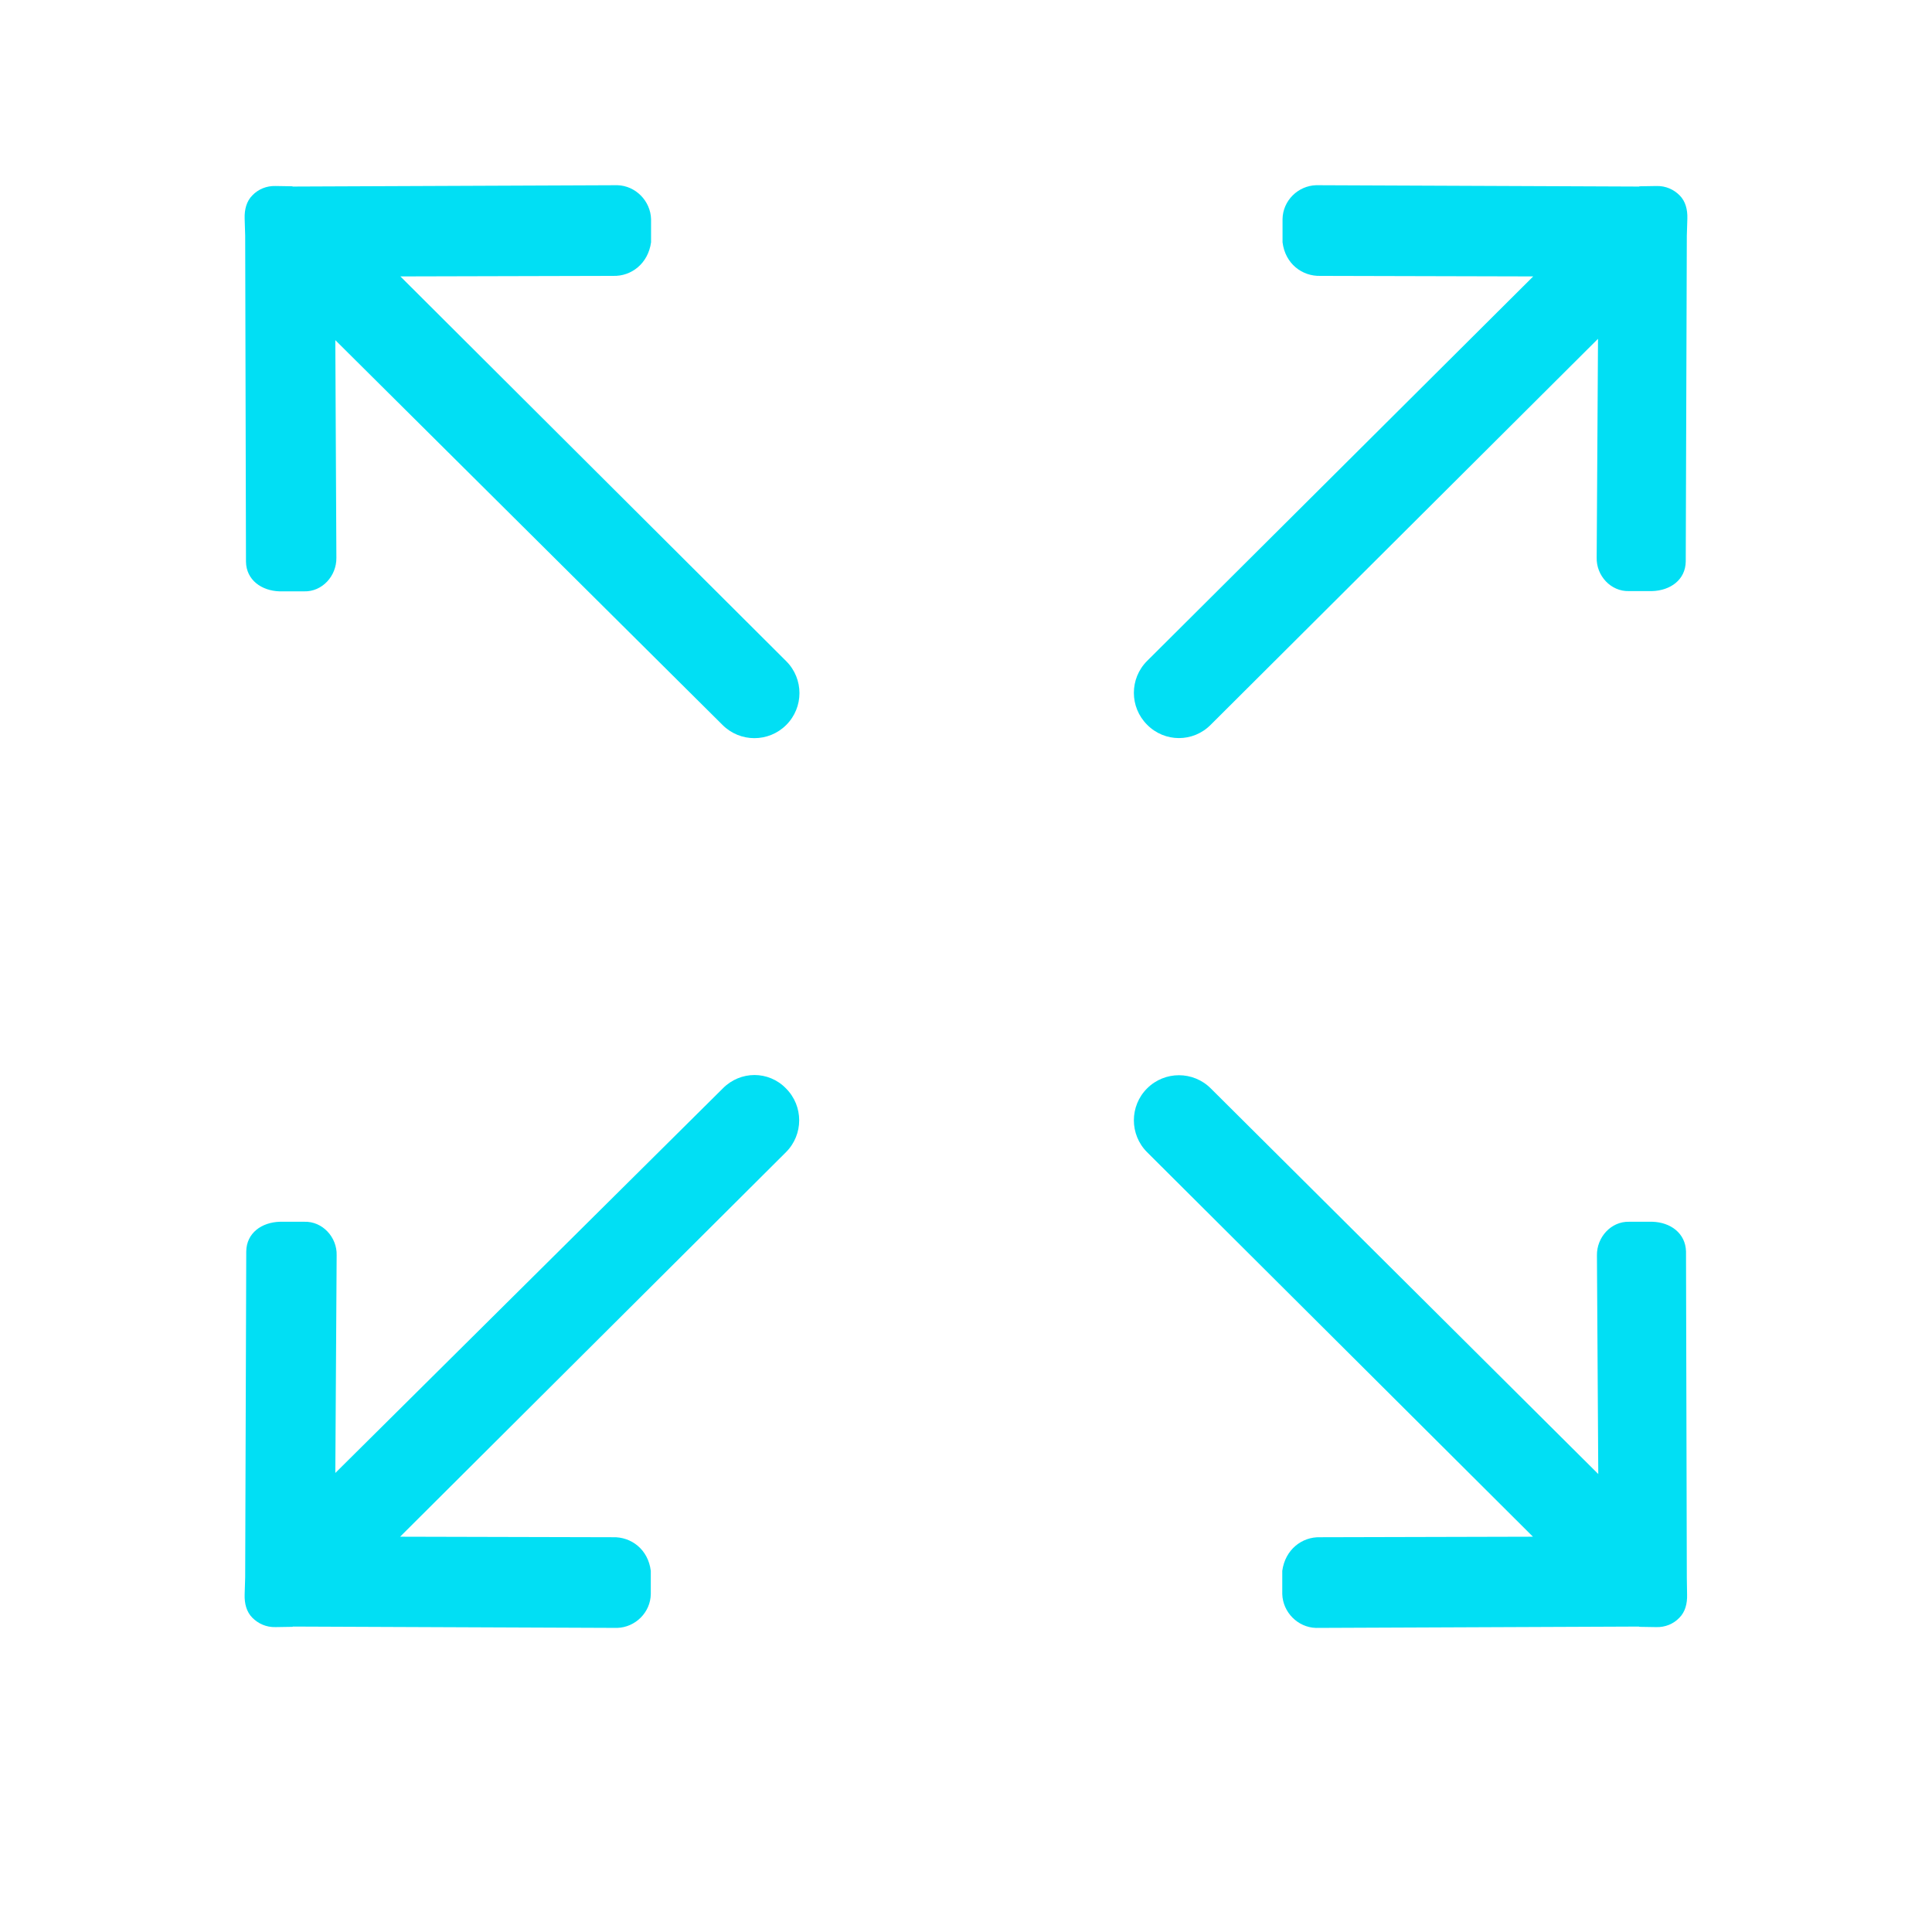 <?xml version="1.0" standalone="no"?><!DOCTYPE svg PUBLIC "-//W3C//DTD SVG 1.1//EN" "http://www.w3.org/Graphics/SVG/1.1/DTD/svg11.dtd"><svg t="1642488636977" class="icon" viewBox="0 0 1024 1024" version="1.1" xmlns="http://www.w3.org/2000/svg" p-id="2486" xmlns:xlink="http://www.w3.org/1999/xlink" width="200" height="200"><defs><style type="text/css"></style></defs><path d="M641.75 384.1l205.227-204.519-0.704 115.9c-0.282 9.612 7.49 18.091 17.101 17.809l12.297 0c9.612-0.283 17.667-5.936 17.809-15.689l0.566-172.578c0-0.142 0.282-9.187 0.282-9.187 0.142-4.804-0.991-9.187-4.1-12.297-3.11-3.11-7.347-5.087-12.297-4.947l-8.764 0.142c-0.141 0-0.278 0-0.421 0.142L697.582 98.167c-9.612 0.283-17.667 8.201-17.809 17.951l0 12.297c1.416 11.449 10.458 18.092 20.07 17.809l112.79 0.283-204.661 203.815c-9.329 9.329-9.329 24.45 0 33.778 9.329 9.471 24.453 9.471 33.782 0L641.75 384.1zM383.095 576.89 177.727 780.706l0.707-115.339c0.283-9.608-7.493-18.087-17.105-17.809l-13.001 0c-9.612 0.283-17.667 5.937-17.809 15.69l-0.566 172.719c0 0.142-0.282 9.187-0.282 9.187-0.142 4.809 0.991 9.187 4.096 12.297 3.11 3.11 7.351 5.087 12.297 4.947l8.763-0.142c0.142 0 0.283 0 0.426-0.142l171.873 0.708c9.608-0.283 17.667-8.197 17.809-17.951L344.935 832.575c-1.415-11.449-10.461-18.092-20.074-17.809L212.07 814.483 416.59 610.671c9.329-9.329 9.329-24.454 0-33.782C407.407 567.418 392.425 567.418 383.095 576.89L383.095 576.89zM894.047 835.967l-0.425-172.719c-0.283-9.613-8.201-15.407-17.81-15.69l-12.296 0c-9.613-0.278-17.244 8.201-17.106 17.809l0.708 115.904L641.75 576.89c-9.329-9.329-24.453-9.329-33.782 0-9.325 9.328-9.325 24.453 0 33.782L812.491 814.483l-112.79 0.283c-9.612-0.283-18.516 6.502-20.073 17.809l0 12.297c0.282 9.612 8.201 17.667 17.809 17.951l171.166-0.708c0.141 0 0.282 0.142 0.425 0.142l8.764 0.142c4.803 0.141 9.187-1.695 12.296-4.947 3.11-3.11 4.239-7.489 4.097-12.297 0 0-0.142-9.046-0.142-9.187L894.047 835.969zM212.216 146.507l112.79-0.283c9.608 0.283 18.513-6.502 20.07-17.809L345.076 116.117c-0.283-9.612-8.197-17.667-17.809-17.951l-172.012 0.708c-0.142 0-0.283-0.142-0.426-0.142l-8.762-0.142c-4.809-0.141-9.187 1.695-12.297 4.947-3.11 3.11-4.243 7.489-4.096 12.297 0 0 0.282 9.046 0.282 9.187l0.421 172.719c0.142 9.609 8.201 15.407 17.809 15.686l13.005 0c9.612 0.282 17.243-8.197 17.1-17.809l-0.565-115.335 205.231 203.958c9.324 9.329 24.449 9.329 33.777 0 9.329-9.329 9.329-24.453 0-33.782L212.216 146.507 212.216 146.507zM212.216 146.507" p-id="2487" fill="#01DFF4"></path></svg>